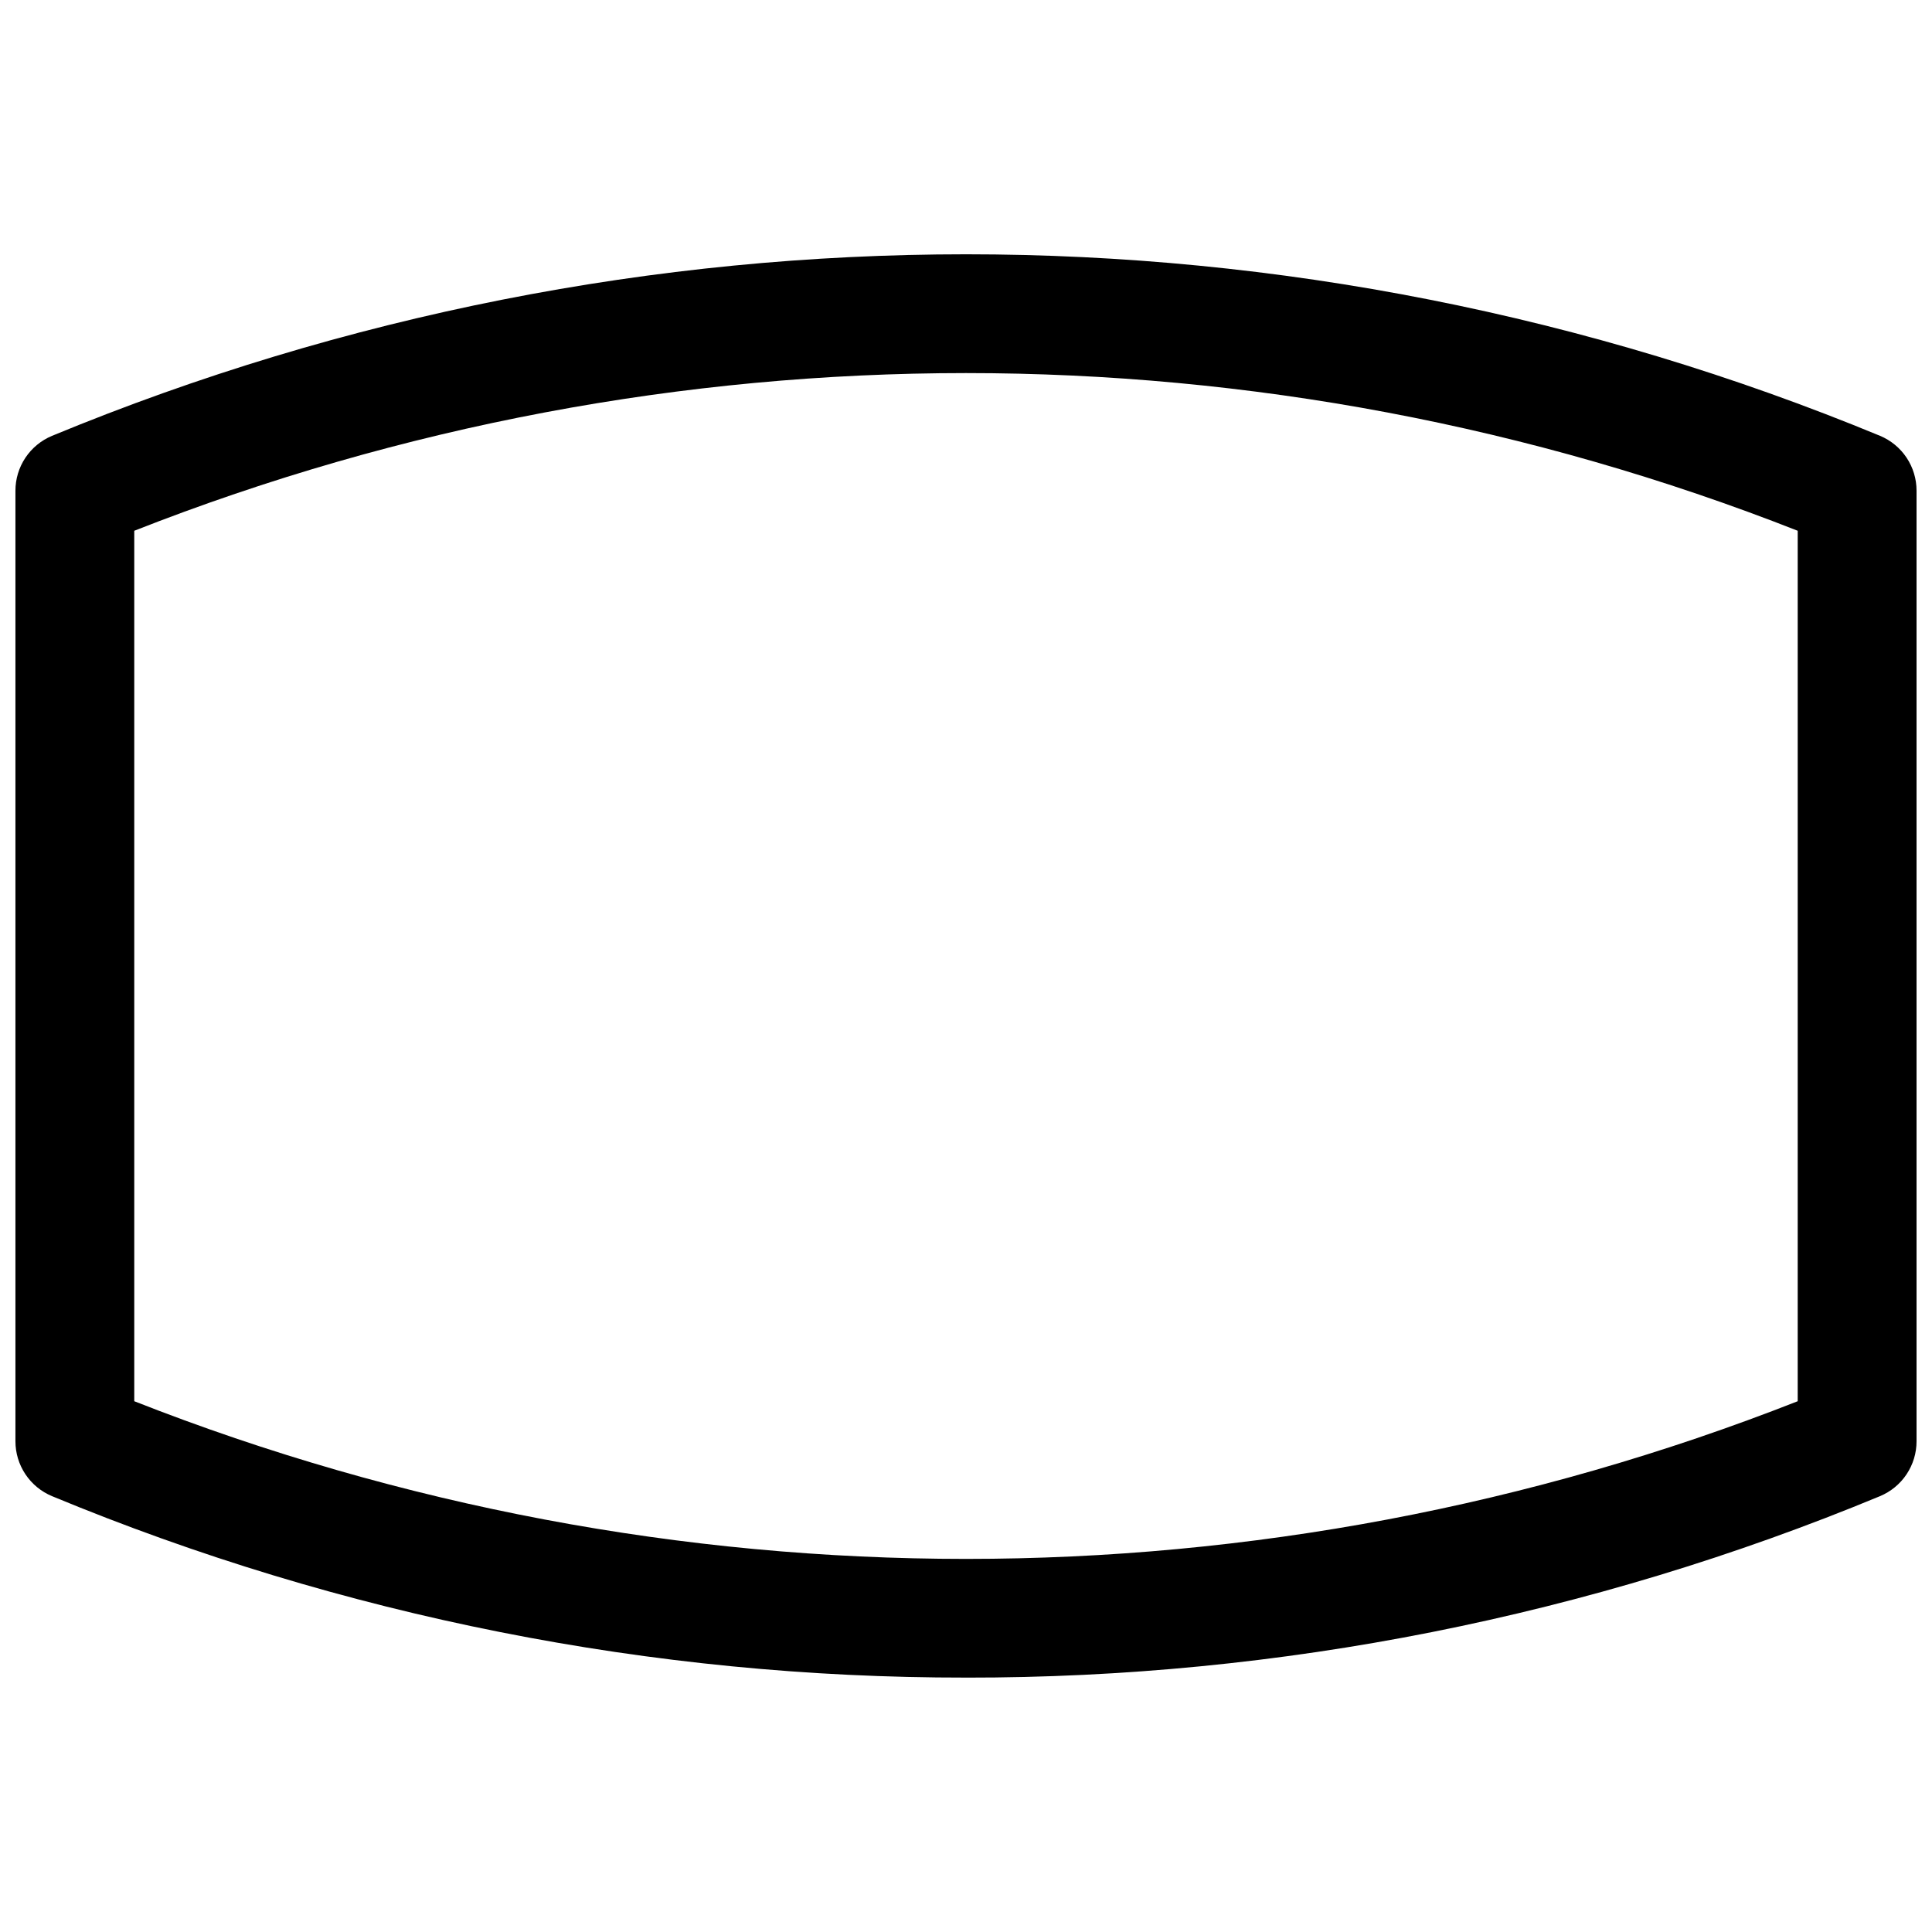 <?xml version="1.0" encoding="UTF-8"?>
<!-- Uploaded to: ICON Repo, www.svgrepo.com, Generator: ICON Repo Mixer Tools -->
<svg width="800px" height="800px" version="1.1" viewBox="144 144 512 512" xmlns="http://www.w3.org/2000/svg">
 <defs>
  <clipPath id="a">
   <path d="m148.09 211h503.81v378h-503.81z"/>
  </clipPath>
 </defs>
 <g clip-path="url(#a)">
  <path d="m400 588.58c-83.117 0.094-165.43-16.246-242.21-48.082-2.875-1.195-5.328-3.215-7.055-5.805-1.727-2.59-2.648-5.633-2.644-8.746v-251.9c-0.004-3.113 0.918-6.156 2.644-8.746 1.727-2.586 4.18-4.606 7.055-5.801 155.11-64.148 329.33-64.148 484.45 0 2.867 1.199 5.312 3.219 7.035 5.809 1.719 2.59 2.633 5.629 2.629 8.738v251.91-0.004c0.004 3.113-0.918 6.156-2.644 8.746-1.727 2.59-4.18 4.609-7.055 5.805-76.773 31.836-159.09 48.176-242.2 48.082zm-220.42-73.242c141.66 55.719 299.17 55.719 440.83 0v-230.68c-141.66-55.719-299.17-55.719-440.83 0z"/>
 </g>
</svg>